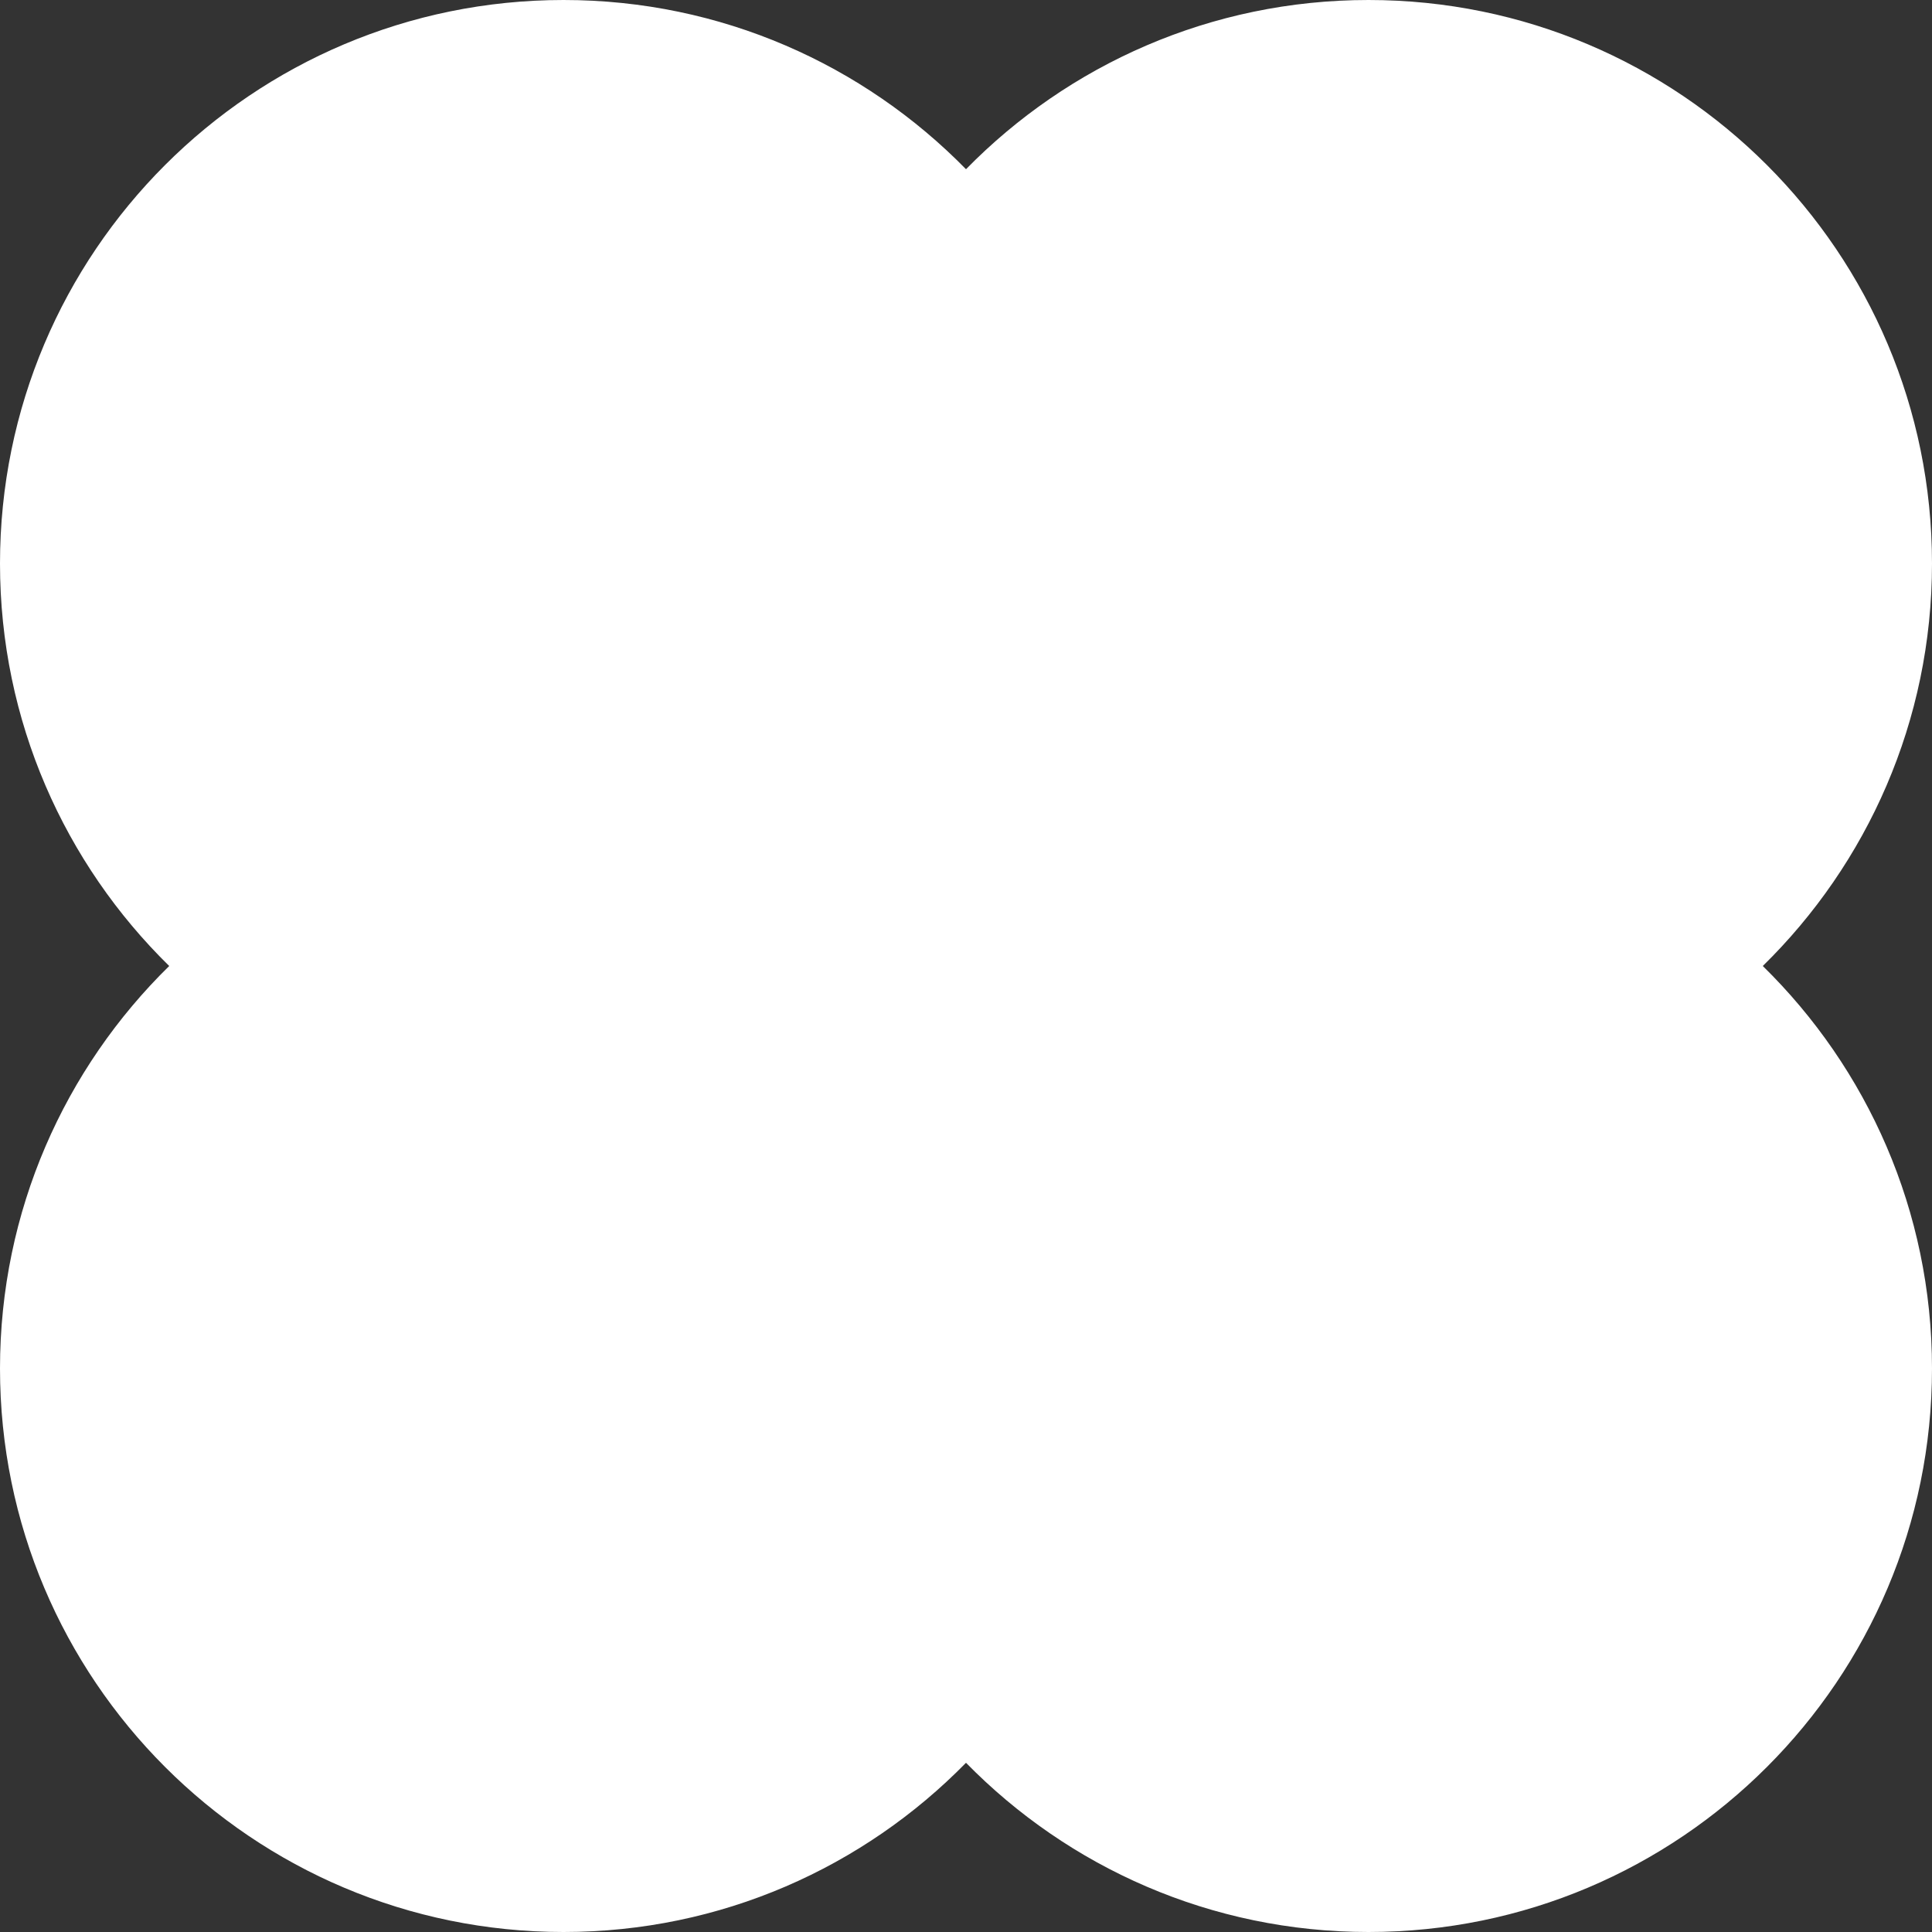 <svg width="24" height="24" viewBox="0 0 24 24" fill="none" xmlns="http://www.w3.org/2000/svg">
<rect x="0" y="0" width="24" height="24" fill="#333333" stroke="none"/>
<path d="M17 0C20.866 0 24 3.134 24 7C24 8.959 23.195 10.729 21.898 12C23.195 13.271 24 15.041 24 17C24 20.866 20.866 24 17 24C15.041 24 13.271 23.195 12 21.898C10.729 23.195 8.959 24 7 24C3.134 24 0 20.866 0 17C0 15.041 0.805 13.271 2.102 12C0.805 10.729 0 8.959 0 7C0 3.134 3.134 0 7 0C8.959 0 10.729 0.805 12 2.102C13.271 0.805 15.041 0 17 0Z" fill="white"/>
</svg>
